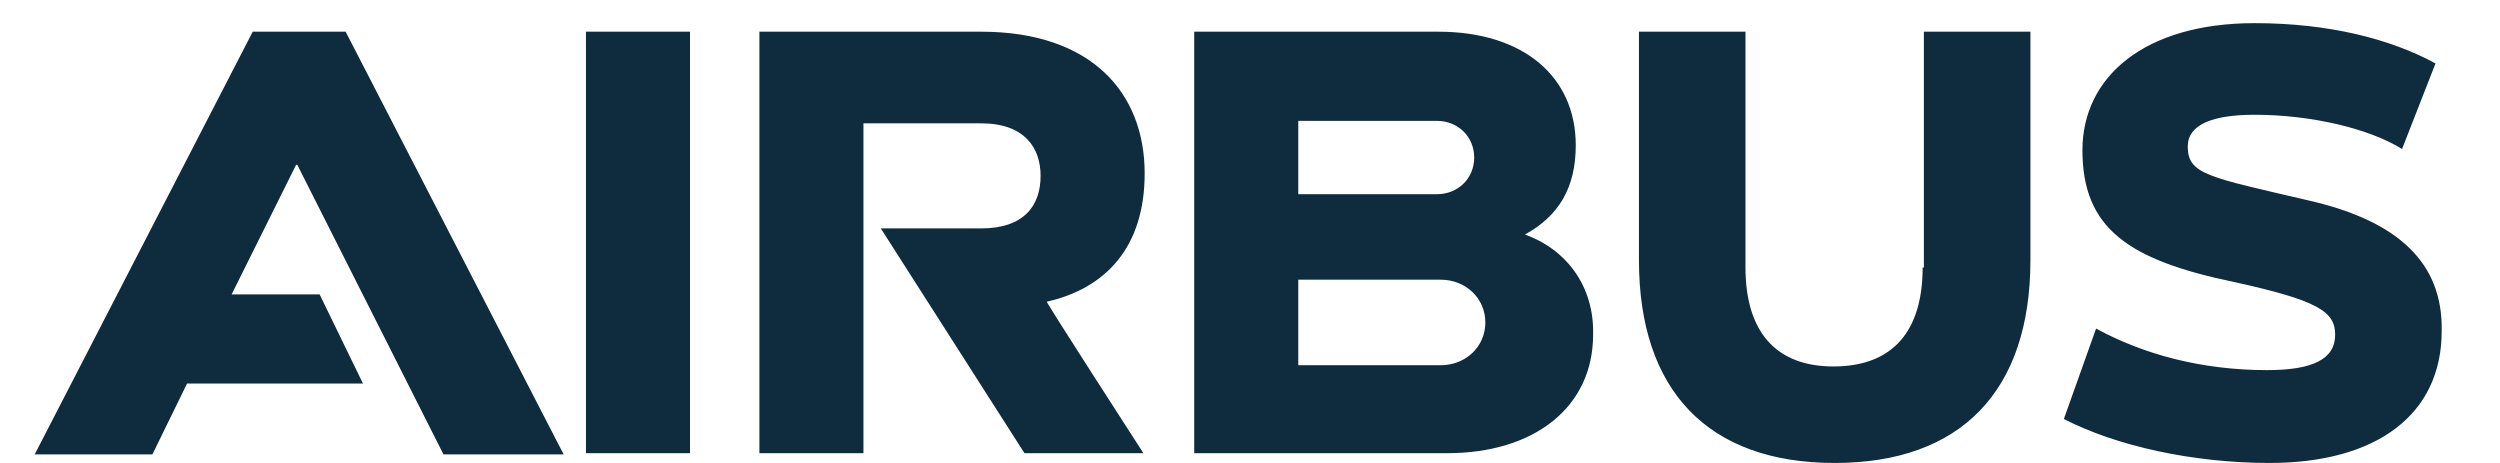 <svg width="108" height="20" xmlns="http://www.w3.org/2000/svg" xmlns:xlink="http://www.w3.org/1999/xlink" xml:space="preserve" overflow="hidden"><g transform="translate(-860 -574)"><g><g><g><g><path d="M48.767 6.492C48.767 3.008 46.497 0.369 41.8 0.369L32.353 0.369 32.353 18.578 36.786 18.578 36.786 4.328 41.8 4.328C43.647 4.328 44.333 5.383 44.333 6.597 44.333 7.864 43.647 8.867 41.8 8.867L37.525 8.867 43.647 18.578 48.714 18.578C48.714 18.578 44.544 12.033 44.597 12.033 47.131 11.453 48.767 9.658 48.767 6.492M24.964 0.369 29.397 0.369 29.397 18.578 24.964 18.578ZM10.767 0.369 1.478 18.631 6.492 18.631 7.969 15.569 15.464 15.569 13.617 11.717 9.869 11.717 12.614 6.122 12.667 6.122 18.894 18.631 24.014 18.631 14.725 0.369ZM64.969 9.131C66.394 8.339 67.133 7.125 67.133 5.278 67.133 2.322 64.917 0.369 61.275 0.369L50.878 0.369 50.878 18.578 61.644 18.578C65.392 18.578 67.872 16.572 67.872 13.458 67.925 11.347 66.711 9.764 64.969 9.131M55.311 4.222 61.222 4.222C62.119 4.222 62.806 4.908 62.806 5.806 62.806 6.703 62.119 7.389 61.222 7.389L55.311 7.389 55.311 4.222ZM61.381 14.778 55.311 14.778 55.311 11.083 61.381 11.083C62.436 11.083 63.281 11.875 63.281 12.931 63.281 13.986 62.436 14.778 61.381 14.778M81.911 10.556C81.911 13.3 80.644 14.831 78.111 14.831 75.631 14.831 74.364 13.3 74.364 10.556L74.364 0.369 69.825 0.369 69.825 10.239C69.825 15.886 72.781 19 78.164 19 83.547 19 86.503 15.886 86.503 10.239L86.503 0.369 81.964 0.369 81.964 10.556ZM98.325 7.653C94.103 6.65 93.206 6.544 93.206 5.331 93.206 4.381 94.261 3.958 96.056 3.958 98.431 3.958 100.911 4.539 102.336 5.436L103.761 1.742C101.861 0.686 99.222 0 96.056 0 91.358 0 88.719 2.322 88.719 5.489 88.719 8.867 90.672 10.239 95.211 11.189 98.747 11.981 99.486 12.456 99.486 13.458 99.486 14.514 98.536 14.989 96.583 14.989 93.786 14.989 91.306 14.303 89.3 13.194L87.928 17.1C90.144 18.261 93.417 19 96.689 19 101.281 19 104.025 16.889 104.025 13.3 104.078 10.397 102.231 8.55 98.325 7.653" fill="#0E2C3E" fill-rule="nonzero" fill-opacity="1" transform="matrix(1.014 0 0 1 860 575)"></path></g></g></g></g></g></svg>